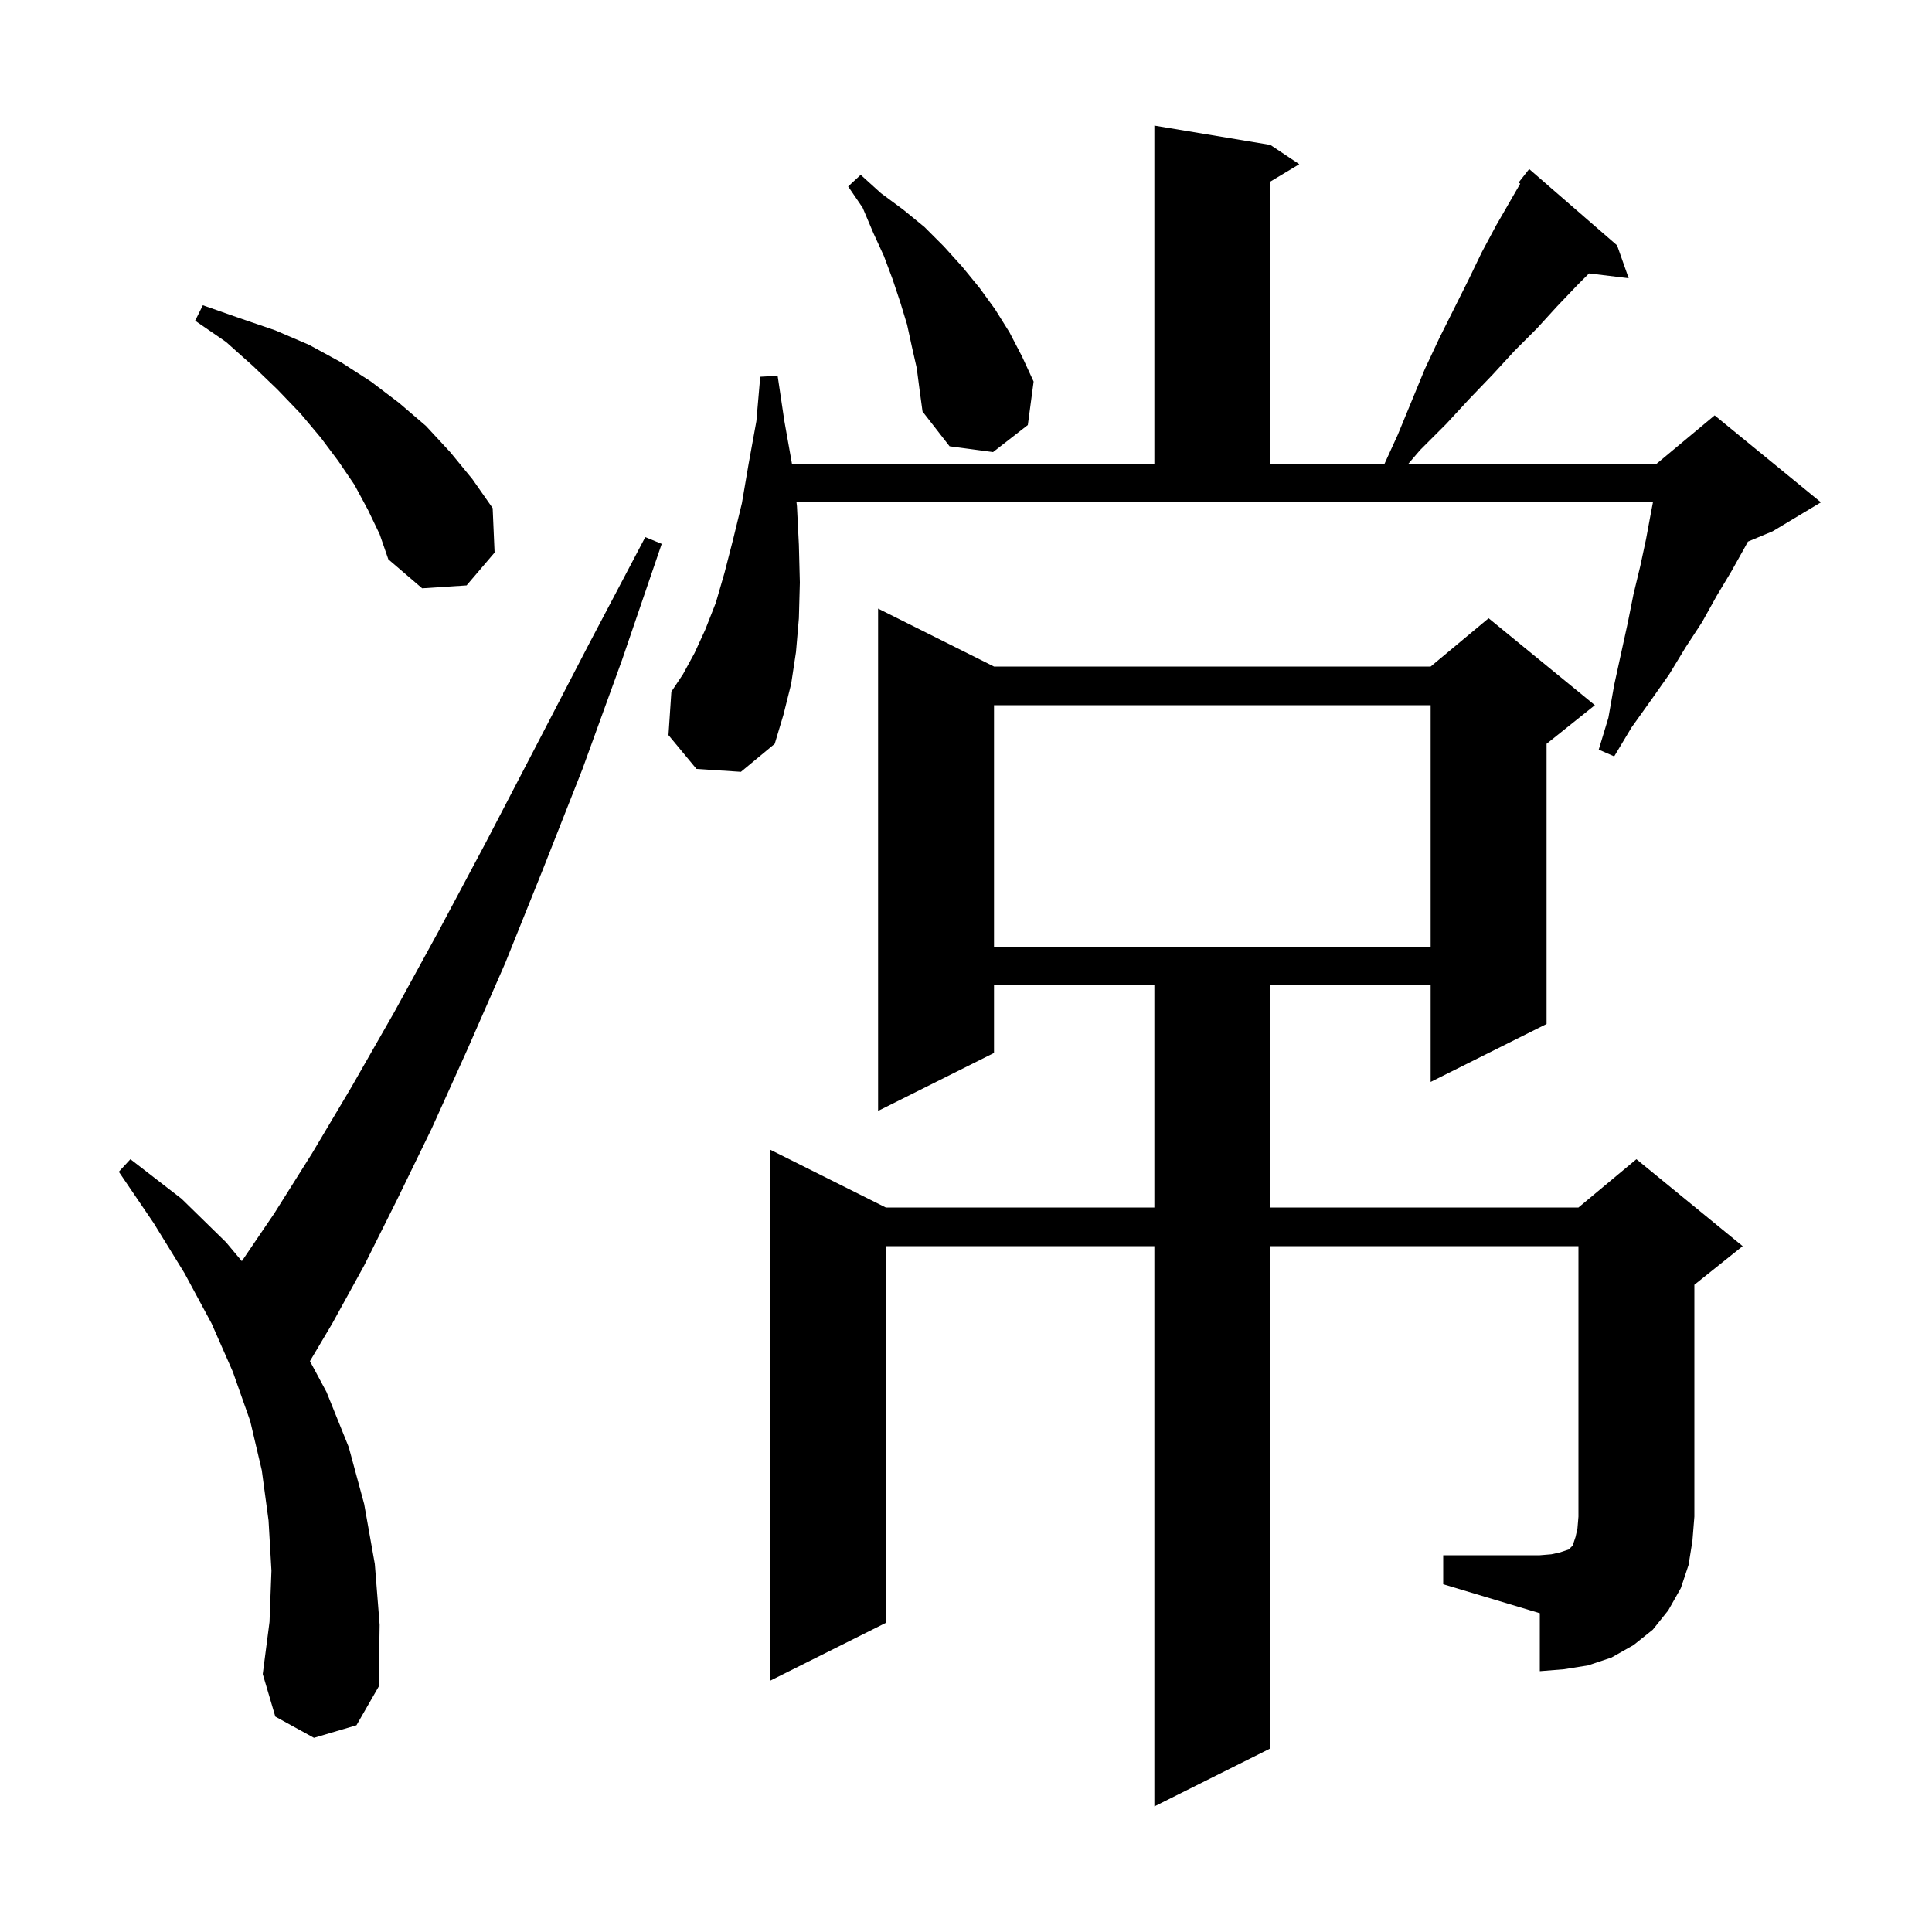 <svg xmlns="http://www.w3.org/2000/svg" xmlns:xlink="http://www.w3.org/1999/xlink" version="1.1" baseProfile="full" viewBox="0 0 200 200" width="200" height="200"><g fill="currentColor"><path d="M 32.5 179.9 L 28.5 177.7 L 27.2 173.3 L 27.9 167.9 L 28.1 162.6 L 27.8 157.4 L 27.1 152.2 L 25.9 147.1 L 24.1 142.0 L 21.9 137.0 L 19.1 131.8 L 15.9 126.6 L 12.3 121.3 L 13.5 120.0 L 18.8 124.1 L 23.4 128.6 L 25.035 130.554 L 28.4 125.6 L 32.3 119.4 L 36.4 112.5 L 40.8 104.8 L 45.4 96.4 L 50.3 87.2 L 55.4 77.4 L 60.9 66.8 L 66.8 55.6 L 68.5 56.3 L 64.4 68.3 L 60.3 79.6 L 56.2 90.0 L 52.3 99.7 L 48.4 108.6 L 44.7 116.8 L 41.1 124.2 L 37.7 131.0 L 34.4 137.0 L 32.085 140.907 L 33.8 144.1 L 36.1 149.8 L 37.7 155.7 L 38.8 161.9 L 39.3 168.2 L 39.2 174.6 L 36.9 178.6 Z M 149.4 161.0 L 159.4 161.0 L 160.6 160.9 L 161.5 160.7 L 162.4 160.4 L 162.8 160.0 L 163.1 159.1 L 163.3 158.2 L 163.4 157.0 L 163.4 129.0 L 131.5 129.0 L 131.5 181.0 L 119.5 187.0 L 119.5 129.0 L 91.7 129.0 L 91.7 168.0 L 79.7 174.0 L 79.7 119.0 L 91.7 125.0 L 119.5 125.0 L 119.5 102.0 L 102.9 102.0 L 102.9 109.0 L 90.9 115.0 L 90.9 63.0 L 102.9 69.0 L 148.1 69.0 L 154.1 64.0 L 165.1 73.0 L 160.1 77.0 L 160.1 106.0 L 148.1 112.0 L 148.1 102.0 L 131.5 102.0 L 131.5 125.0 L 163.4 125.0 L 169.4 120.0 L 180.4 129.0 L 175.4 133.0 L 175.4 157.0 L 175.2 159.5 L 174.8 162.0 L 174.0 164.4 L 172.7 166.7 L 171.1 168.7 L 169.1 170.3 L 166.8 171.6 L 164.4 172.4 L 161.9 172.8 L 159.4 173.0 L 159.4 167.0 L 149.4 164.0 Z M 102.9 73.0 L 102.9 98.0 L 148.1 98.0 L 148.1 73.0 Z M 82.5 52.4 L 82.7 56.4 L 82.8 60.3 L 82.7 64.0 L 82.4 67.5 L 81.9 70.8 L 81.1 74.0 L 80.2 77.0 L 76.7 79.9 L 72.1 79.6 L 69.2 76.1 L 69.5 71.6 L 70.7 69.8 L 71.9 67.6 L 73.0 65.2 L 74.1 62.4 L 75.0 59.3 L 75.9 55.8 L 76.8 52.1 L 77.5 48.0 L 78.3 43.6 L 78.7 39.0 L 80.5 38.9 L 81.2 43.6 L 81.982 48.0 L 119.5 48.0 L 119.5 13.0 L 131.5 15.0 L 134.5 17.0 L 131.5 18.8 L 131.5 48.0 L 143.329 48.0 L 144.7 45.0 L 147.5 38.2 L 149.0 35.0 L 152.0 29.0 L 153.4 26.1 L 154.9 23.3 L 157.374 19.011 L 157.2 18.9 L 158.3 17.5 L 167.4 25.4 L 168.6 28.8 L 164.495 28.305 L 163.3 29.5 L 161.2 31.7 L 159.1 34.0 L 156.8 36.3 L 154.5 38.8 L 152.1 41.3 L 149.7 43.9 L 147.0 46.6 L 145.8 48.0 L 171.5 48.0 L 177.5 43.0 L 188.5 52.0 L 183.5 55.0 L 180.944 56.065 L 180.6 56.7 L 179.2 59.2 L 177.7 61.7 L 176.2 64.4 L 174.5 67.0 L 172.8 69.8 L 170.9 72.5 L 168.9 75.3 L 167.1 78.3 L 165.5 77.6 L 166.5 74.3 L 167.1 70.9 L 168.5 64.5 L 169.1 61.5 L 169.8 58.6 L 170.4 55.8 L 170.9 53.1 L 171.112 52.0 L 82.453 52.0 Z M 38.1 52.8 L 36.7 50.2 L 35.0 47.7 L 33.2 45.3 L 31.1 42.8 L 28.7 40.3 L 26.2 37.9 L 23.4 35.4 L 20.2 33.2 L 21.0 31.6 L 24.7 32.9 L 28.5 34.2 L 32.0 35.7 L 35.3 37.5 L 38.4 39.5 L 41.3 41.7 L 44.1 44.1 L 46.6 46.8 L 48.9 49.6 L 51.0 52.6 L 51.2 57.2 L 48.3 60.6 L 43.7 60.9 L 40.2 57.9 L 39.3 55.3 Z M 94.9 38.1 L 94.4 35.9 L 93.9 33.6 L 93.2 31.3 L 92.4 28.9 L 91.5 26.5 L 90.4 24.1 L 89.3 21.5 L 87.8 19.3 L 89.1 18.1 L 91.2 20.0 L 93.5 21.7 L 95.7 23.5 L 97.7 25.5 L 99.6 27.6 L 101.4 29.8 L 103.0 32.0 L 104.5 34.4 L 105.8 36.9 L 107.0 39.5 L 106.4 44.0 L 102.8 46.8 L 98.3 46.2 L 95.5 42.6 L 95.2 40.4 Z "/></g></svg>